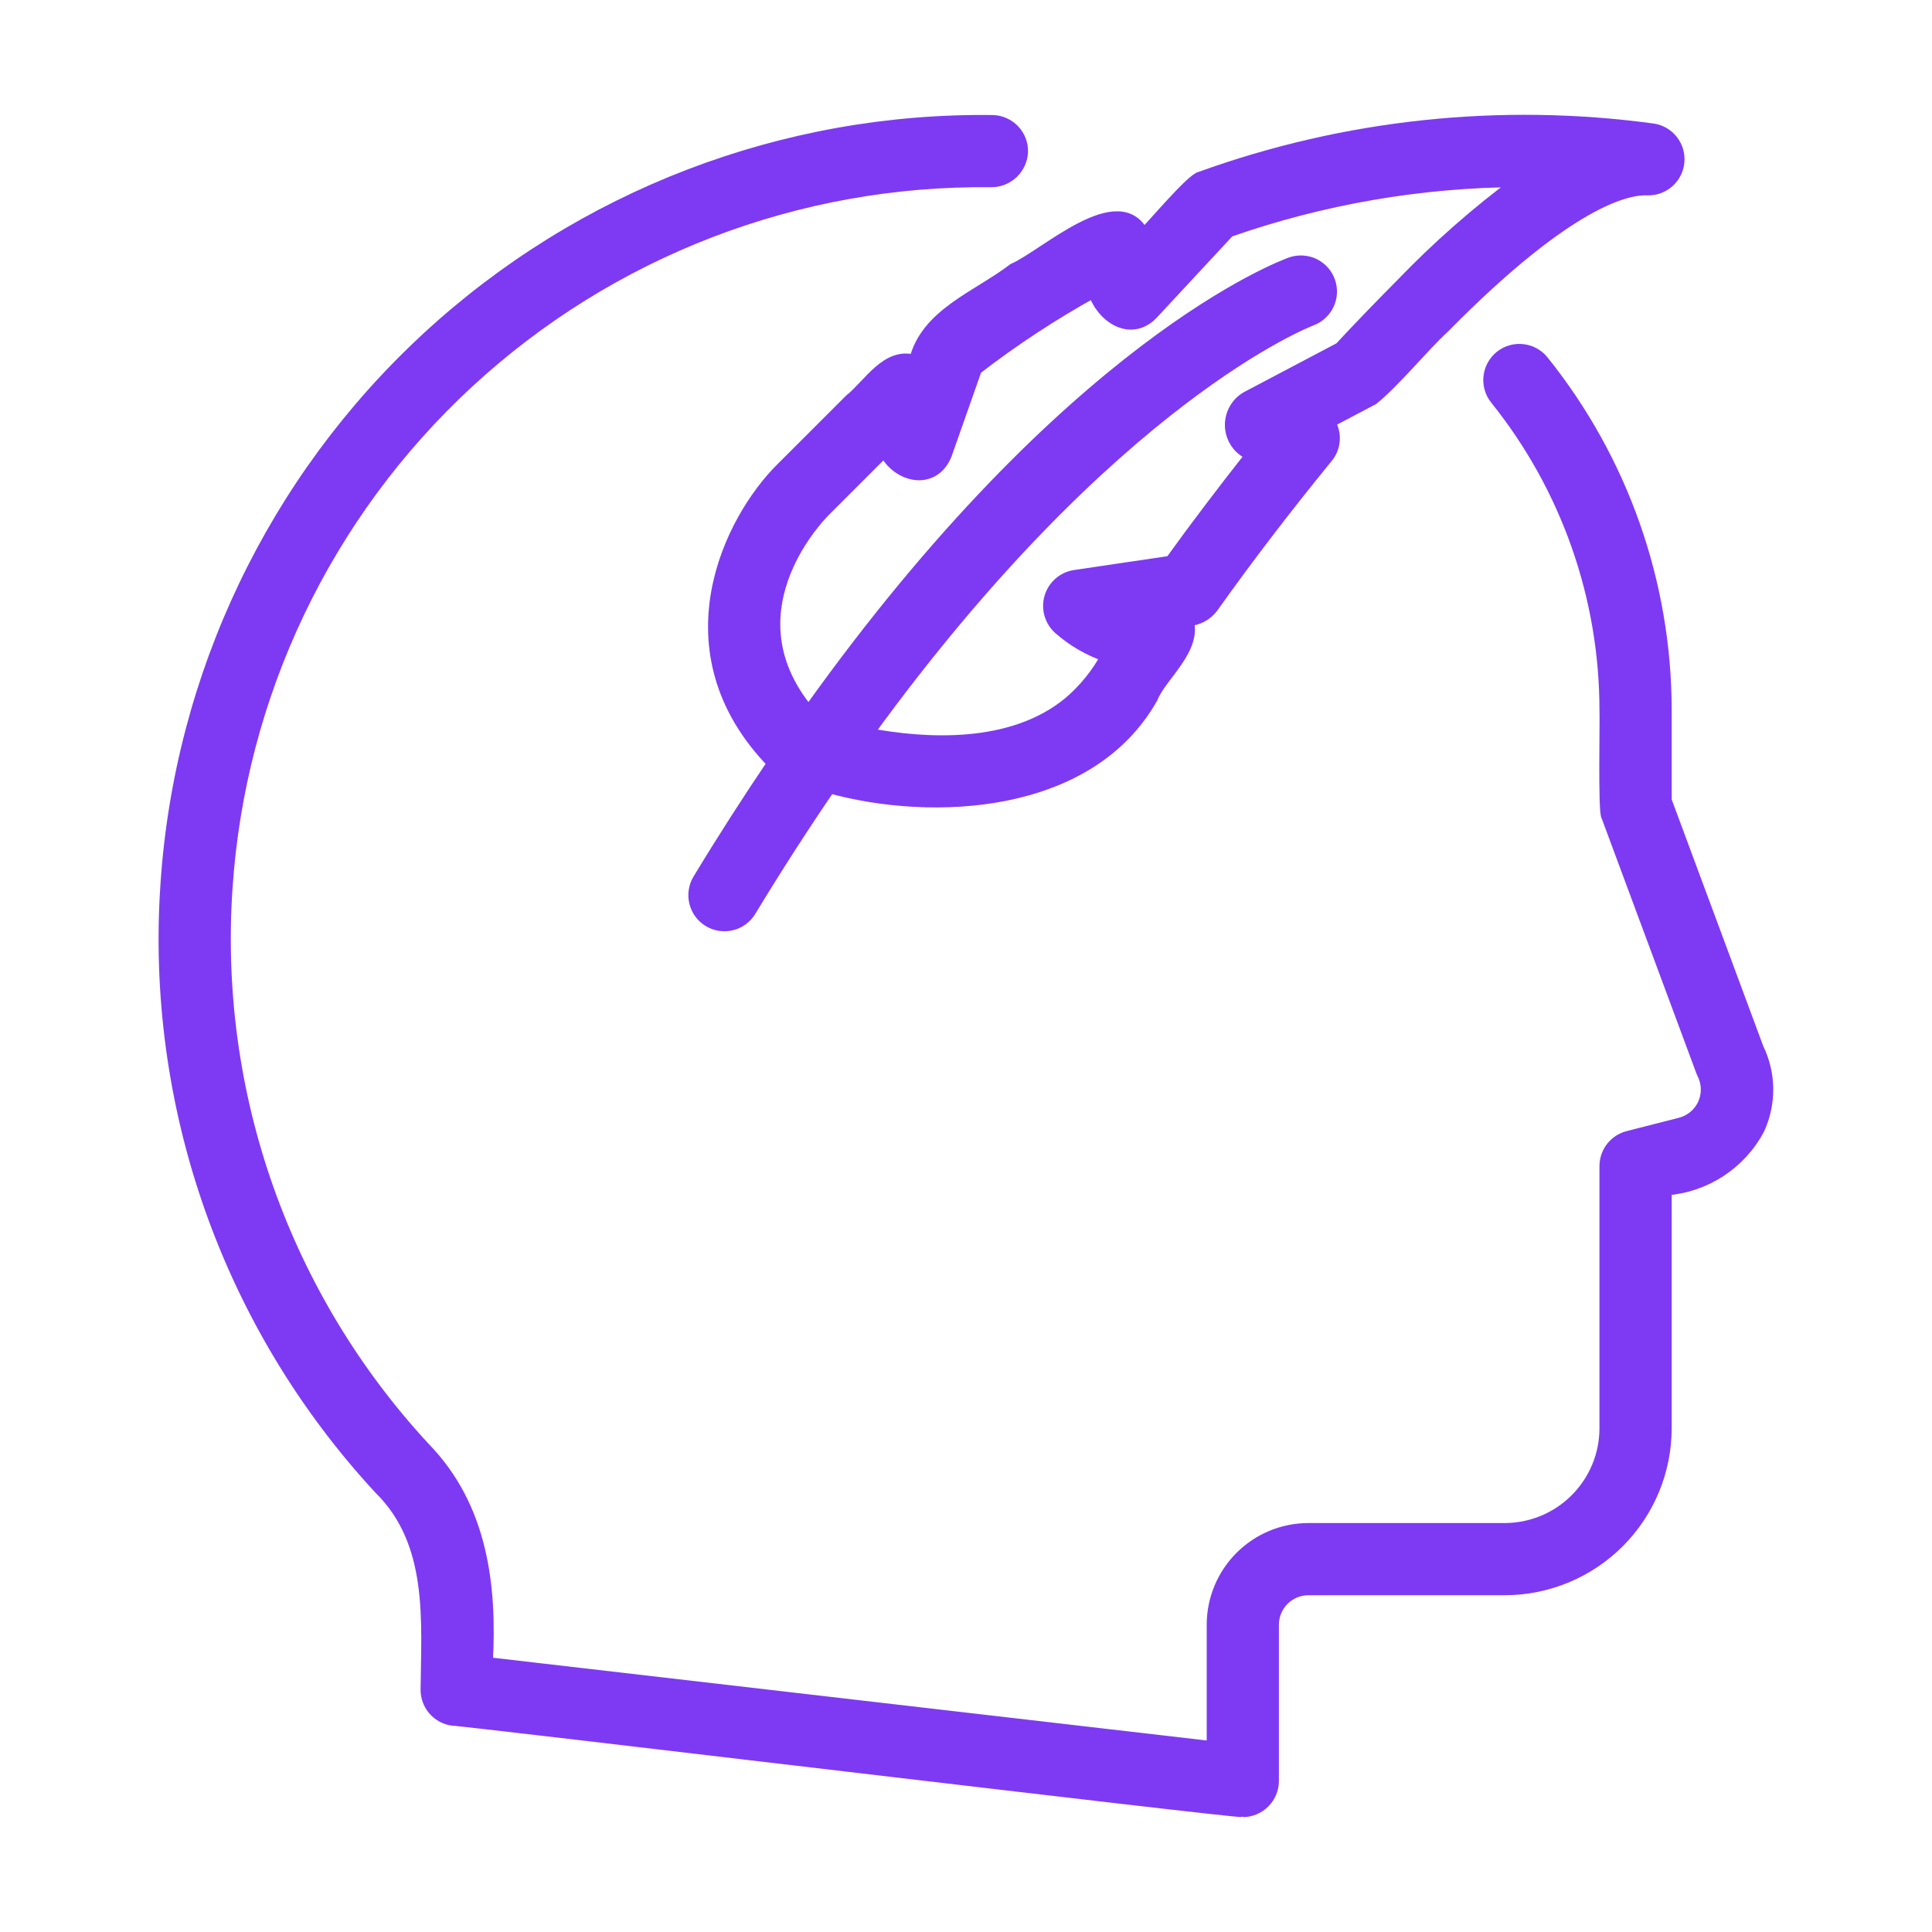 <svg width="49" height="49" viewBox="0 0 49 49" fill="none" xmlns="http://www.w3.org/2000/svg">
<path d="M44.582 26.59L42.248 20.303V18.014C42.247 14.792 41.147 11.668 39.13 9.156C39.002 8.999 38.818 8.898 38.616 8.877C38.414 8.855 38.212 8.915 38.054 9.042C37.897 9.17 37.796 9.354 37.774 9.556C37.752 9.758 37.811 9.96 37.938 10.118C39.736 12.357 40.716 15.142 40.716 18.014C40.731 18.171 40.674 20.642 40.764 20.707L43.161 27.161C43.171 27.189 43.183 27.217 43.197 27.244C43.255 27.363 43.286 27.494 43.287 27.627C43.288 27.76 43.259 27.891 43.203 28.011C43.147 28.131 43.064 28.237 42.961 28.321C42.858 28.405 42.738 28.465 42.609 28.497L41.292 28.833C41.128 28.875 40.982 28.971 40.877 29.105C40.773 29.239 40.716 29.405 40.716 29.575V36.22C40.717 36.897 40.448 37.547 39.97 38.026C39.492 38.506 38.844 38.776 38.167 38.778H33.182C32.539 38.779 31.922 39.035 31.467 39.49C31.012 39.945 30.756 40.562 30.755 41.205V44.311L12.348 42.177C12.459 40.236 12.228 38.226 10.761 36.721C9.003 34.822 7.651 32.584 6.789 30.144C5.927 27.704 5.573 25.114 5.747 22.533C6.07 17.63 8.261 13.037 11.868 9.701C15.476 6.365 20.225 4.539 25.138 4.599C25.34 4.6 25.534 4.523 25.681 4.384C25.827 4.245 25.914 4.055 25.923 3.854C25.926 3.753 25.909 3.653 25.873 3.559C25.837 3.465 25.783 3.379 25.713 3.306C25.644 3.233 25.561 3.175 25.469 3.134C25.378 3.093 25.279 3.07 25.178 3.068C19.869 2.999 14.736 4.969 10.836 8.573C6.937 12.176 4.568 17.138 4.219 22.436C4.03 25.224 4.413 28.02 5.344 30.654C6.275 33.288 7.733 35.704 9.631 37.755C11.024 39.125 10.833 41.113 10.817 42.859C10.817 43.047 10.886 43.228 11.011 43.368C11.136 43.509 11.308 43.598 11.495 43.62C11.58 43.594 31.444 45.985 31.521 45.937C31.723 45.935 31.917 45.854 32.061 45.711C32.204 45.568 32.285 45.374 32.286 45.171V41.205C32.286 40.968 32.381 40.74 32.549 40.572C32.717 40.404 32.945 40.31 33.182 40.309H38.167C39.25 40.307 40.288 39.875 41.053 39.109C41.818 38.342 42.248 37.303 42.248 36.22L42.248 30.169C42.738 30.134 43.212 29.974 43.624 29.706C44.036 29.438 44.374 29.069 44.605 28.635C44.752 28.314 44.827 27.963 44.824 27.61C44.82 27.256 44.737 26.908 44.582 26.59Z" fill="#7E3AF2" stroke="#7E3AF2" stroke-width="0.3"/>
<path d="M23.205 9.152C22.493 8.936 22.043 9.758 21.561 10.144L19.826 11.878C18.513 13.175 16.833 16.51 19.609 19.356C18.987 20.276 18.357 21.253 17.72 22.305C17.667 22.392 17.632 22.487 17.617 22.587C17.601 22.686 17.606 22.788 17.63 22.886C17.654 22.983 17.697 23.076 17.756 23.157C17.816 23.238 17.891 23.307 17.977 23.359C18.063 23.411 18.159 23.446 18.258 23.461C18.358 23.476 18.459 23.471 18.557 23.447C18.655 23.423 18.747 23.379 18.828 23.32C18.909 23.26 18.978 23.184 19.029 23.098C19.709 21.976 20.381 20.937 21.042 19.97C23.634 20.687 27.632 20.517 29.219 17.694C29.432 17.148 30.346 16.456 30.122 15.73C30.245 15.726 30.365 15.693 30.474 15.636C30.582 15.579 30.677 15.498 30.75 15.4C31.652 14.134 32.576 12.925 33.632 11.629C33.745 11.505 33.815 11.348 33.829 11.181C33.844 11.014 33.803 10.846 33.713 10.705L34.82 10.121C35.374 9.674 36.12 8.756 36.612 8.31C39.809 5.064 41.282 4.786 41.777 4.805C41.973 4.812 42.164 4.745 42.311 4.616C42.459 4.488 42.551 4.307 42.57 4.112C42.589 3.917 42.532 3.723 42.412 3.568C42.292 3.414 42.117 3.311 41.923 3.282C38.057 2.757 34.122 3.175 30.452 4.5C30.236 4.525 29.172 5.8 29 5.95C28.39 4.696 26.501 6.48 25.708 6.826C24.797 7.524 23.488 7.967 23.205 9.152ZM29.217 7.967L31.169 5.866C33.533 5.039 36.017 4.609 38.522 4.595C37.45 5.387 36.448 6.269 35.525 7.232C35.147 7.61 34.432 8.345 33.987 8.829L31.612 10.082C31.481 10.159 31.374 10.273 31.305 10.408C31.235 10.544 31.206 10.697 31.219 10.849C31.233 11.001 31.29 11.146 31.382 11.267C31.475 11.387 31.6 11.48 31.744 11.532C31.025 12.446 30.336 13.35 29.692 14.246L27.252 14.607C27.109 14.63 26.974 14.694 26.865 14.791C26.756 14.887 26.677 15.013 26.636 15.153C26.595 15.293 26.595 15.441 26.636 15.581C26.676 15.721 26.755 15.847 26.864 15.944C27.216 16.253 27.626 16.49 28.07 16.64C27.828 17.09 27.504 17.491 27.114 17.822C25.653 19.029 23.449 18.885 22.002 18.61C28.216 10.044 33.189 8.139 33.267 8.11C33.454 8.038 33.605 7.896 33.689 7.715C33.773 7.533 33.782 7.326 33.715 7.138C33.648 6.949 33.51 6.795 33.331 6.707C33.151 6.619 32.944 6.605 32.754 6.667C32.5 6.757 27.146 8.745 20.51 18.054C18.456 15.588 20.648 13.224 20.912 12.958L22.434 11.436C22.756 12.099 23.675 12.313 23.993 11.525L24.755 9.36C25.701 8.63 26.7 7.974 27.744 7.396C27.939 8.03 28.664 8.526 29.217 7.967Z" fill="#7E3AF2" stroke="#7E3AF2" stroke-width="0.3"/>
</svg>
